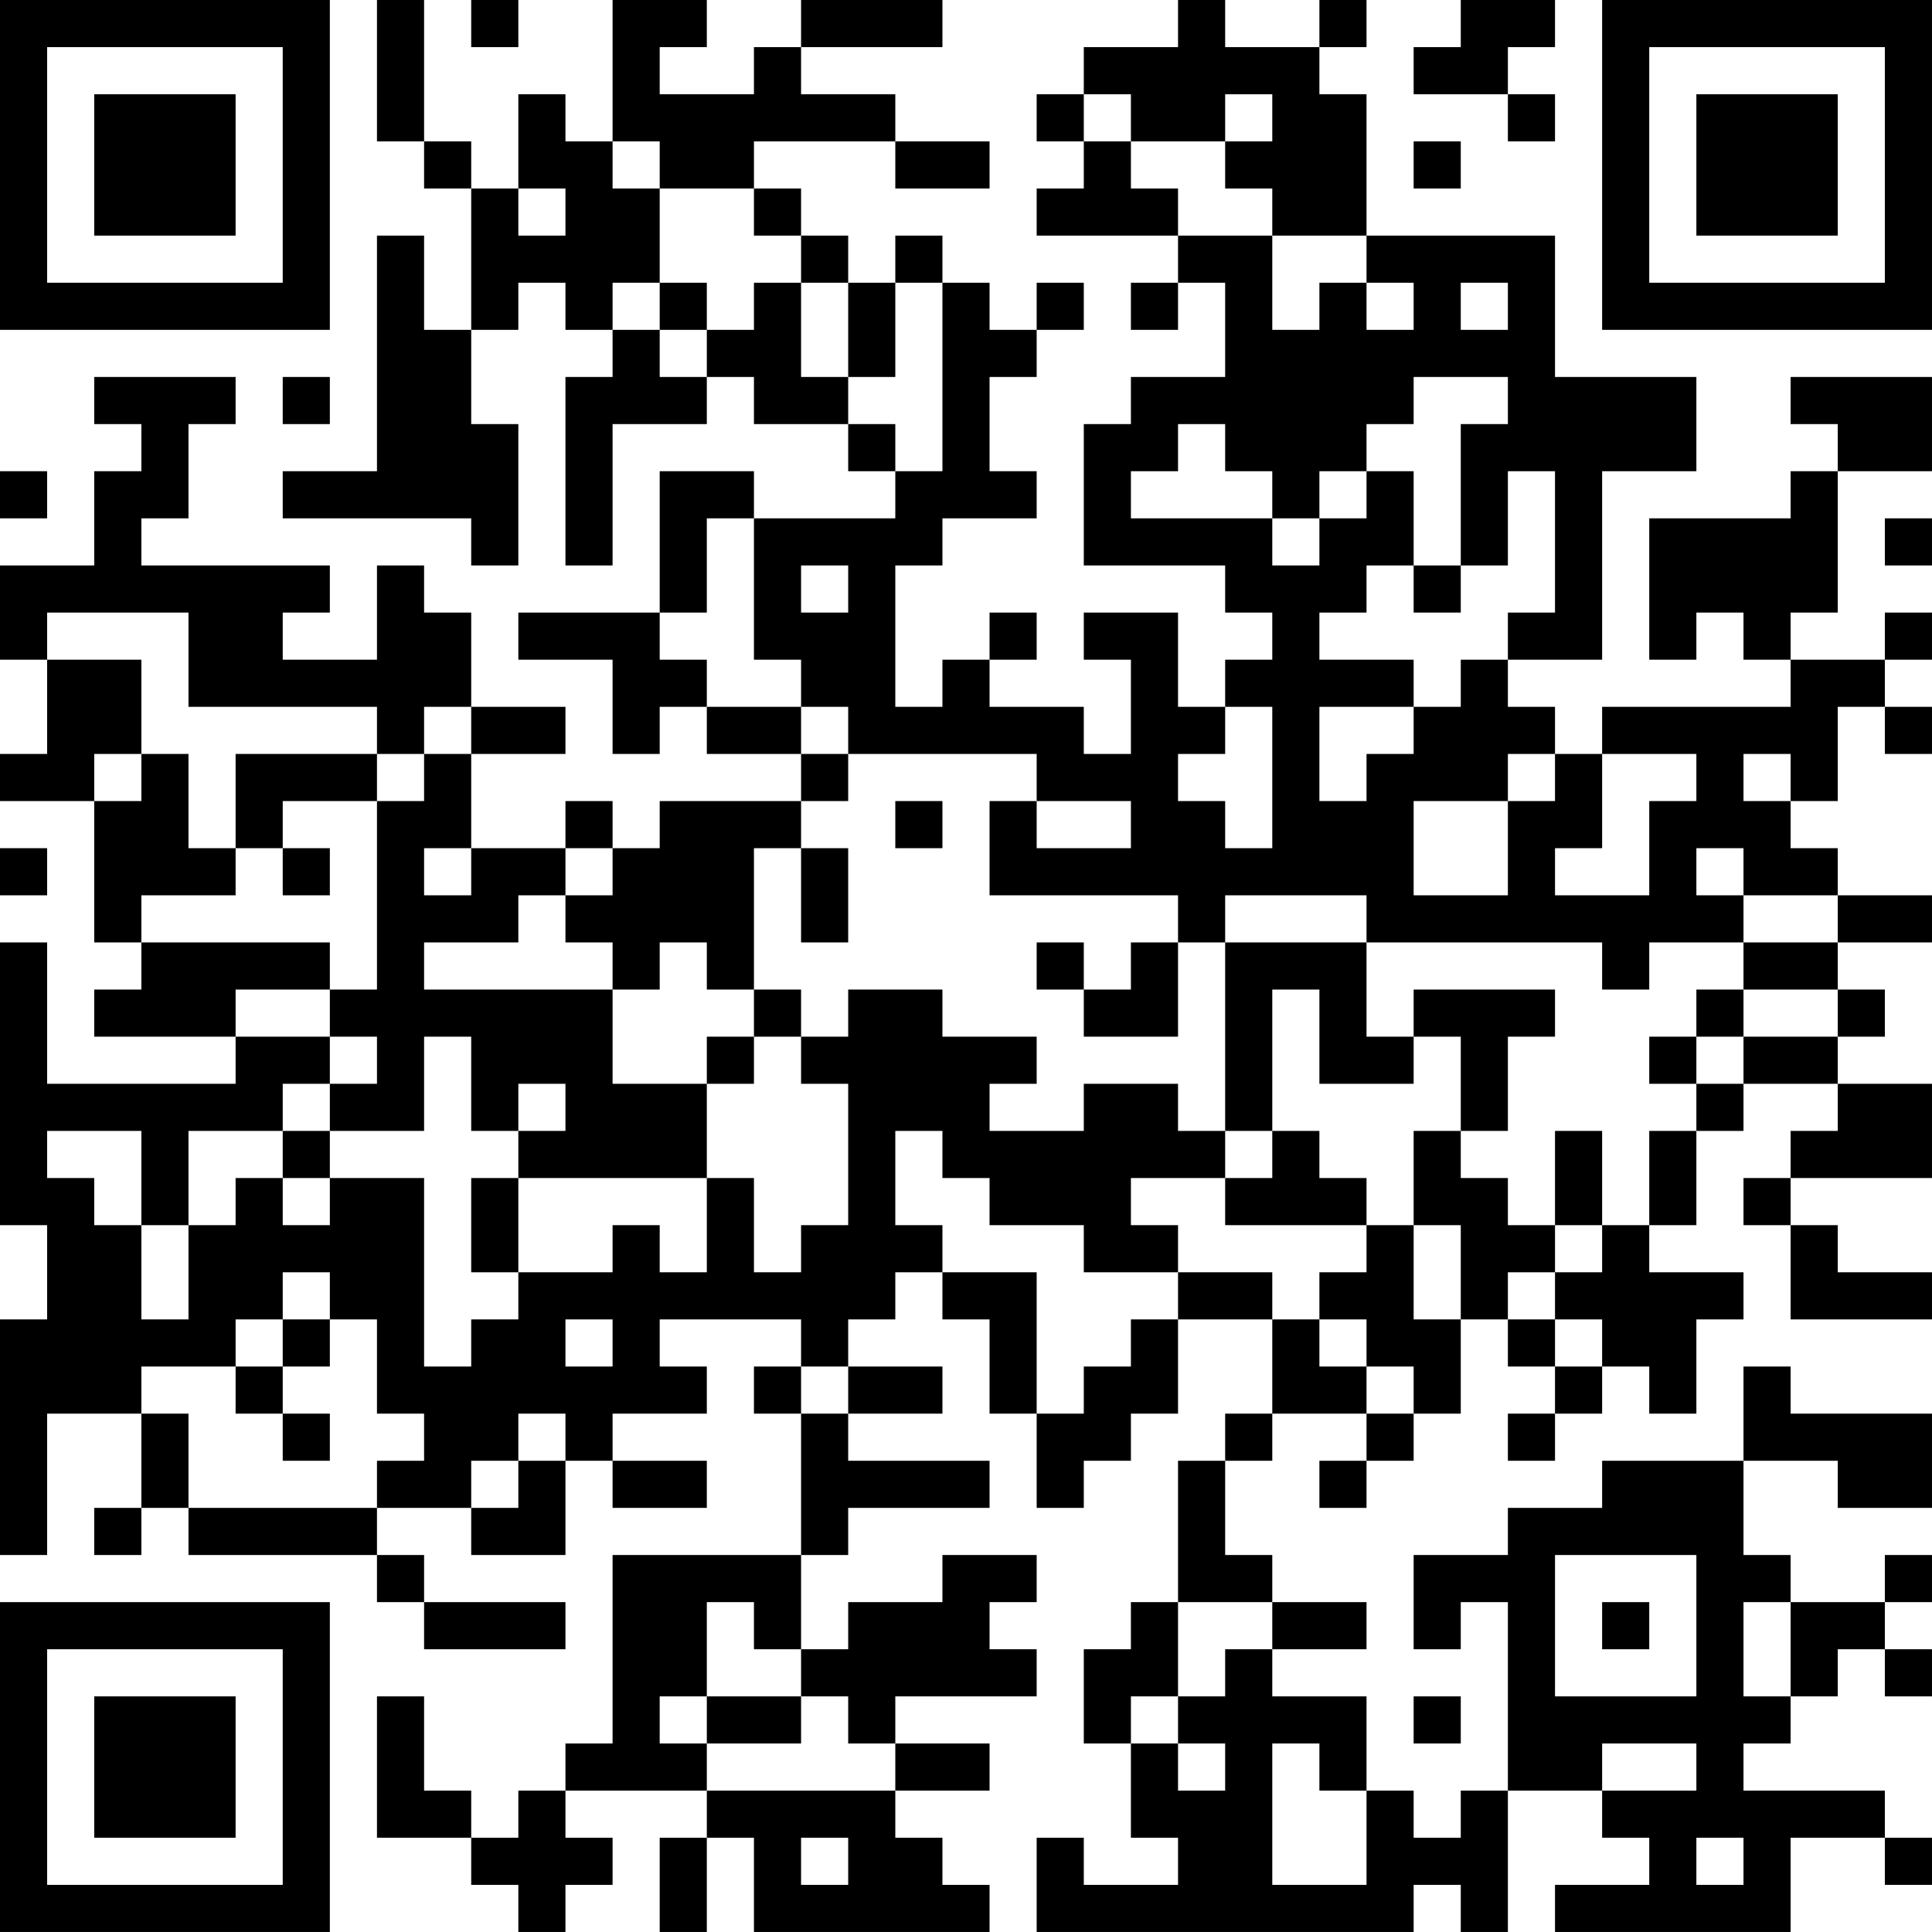 <?xml version="1.0" encoding="UTF-8"?>
<svg xmlns="http://www.w3.org/2000/svg" version="1.1" width="100" height="100" viewBox="0 0 100 100"><rect x="0" y="0" width="100" height="100" fill="#ffffff"/><g transform="scale(2.439)"><g transform="translate(0,0)"><path fill-rule="evenodd" d="M8 0L8 3L9 3L9 4L10 4L10 7L9 7L9 5L8 5L8 10L6 10L6 11L10 11L10 12L11 12L11 9L10 9L10 7L11 7L11 6L12 6L12 7L13 7L13 8L12 8L12 12L13 12L13 9L15 9L15 8L16 8L16 9L18 9L18 10L19 10L19 11L16 11L16 10L14 10L14 13L11 13L11 14L13 14L13 16L14 16L14 15L15 15L15 16L17 16L17 17L14 17L14 18L13 18L13 17L12 17L12 18L10 18L10 16L12 16L12 15L10 15L10 13L9 13L9 12L8 12L8 14L6 14L6 13L7 13L7 12L3 12L3 11L4 11L4 9L5 9L5 8L2 8L2 9L3 9L3 10L2 10L2 12L0 12L0 14L1 14L1 16L0 16L0 17L2 17L2 20L3 20L3 21L2 21L2 22L5 22L5 23L1 23L1 20L0 20L0 26L1 26L1 28L0 28L0 33L1 33L1 30L3 30L3 32L2 32L2 33L3 33L3 32L4 32L4 33L8 33L8 34L9 34L9 35L12 35L12 34L9 34L9 33L8 33L8 32L10 32L10 33L12 33L12 31L13 31L13 32L15 32L15 31L13 31L13 30L15 30L15 29L14 29L14 28L17 28L17 29L16 29L16 30L17 30L17 33L13 33L13 37L12 37L12 38L11 38L11 39L10 39L10 38L9 38L9 36L8 36L8 39L10 39L10 40L11 40L11 41L12 41L12 40L13 40L13 39L12 39L12 38L15 38L15 39L14 39L14 41L15 41L15 39L16 39L16 41L21 41L21 40L20 40L20 39L19 39L19 38L21 38L21 37L19 37L19 36L22 36L22 35L21 35L21 34L22 34L22 33L20 33L20 34L18 34L18 35L17 35L17 33L18 33L18 32L21 32L21 31L18 31L18 30L20 30L20 29L18 29L18 28L19 28L19 27L20 27L20 28L21 28L21 30L22 30L22 32L23 32L23 31L24 31L24 30L25 30L25 28L27 28L27 30L26 30L26 31L25 31L25 34L24 34L24 35L23 35L23 37L24 37L24 39L25 39L25 40L23 40L23 39L22 39L22 41L30 41L30 40L31 40L31 41L32 41L32 38L34 38L34 39L35 39L35 40L33 40L33 41L38 41L38 39L40 39L40 40L41 40L41 39L40 39L40 38L37 38L37 37L38 37L38 36L39 36L39 35L40 35L40 36L41 36L41 35L40 35L40 34L41 34L41 33L40 33L40 34L38 34L38 33L37 33L37 31L39 31L39 32L41 32L41 30L38 30L38 29L37 29L37 31L34 31L34 32L32 32L32 33L30 33L30 35L31 35L31 34L32 34L32 38L31 38L31 39L30 39L30 38L29 38L29 36L27 36L27 35L29 35L29 34L27 34L27 33L26 33L26 31L27 31L27 30L29 30L29 31L28 31L28 32L29 32L29 31L30 31L30 30L31 30L31 28L32 28L32 29L33 29L33 30L32 30L32 31L33 31L33 30L34 30L34 29L35 29L35 30L36 30L36 28L37 28L37 27L35 27L35 26L36 26L36 24L37 24L37 23L39 23L39 24L38 24L38 25L37 25L37 26L38 26L38 28L41 28L41 27L39 27L39 26L38 26L38 25L41 25L41 23L39 23L39 22L40 22L40 21L39 21L39 20L41 20L41 19L39 19L39 18L38 18L38 17L39 17L39 15L40 15L40 16L41 16L41 15L40 15L40 14L41 14L41 13L40 13L40 14L38 14L38 13L39 13L39 10L41 10L41 8L38 8L38 9L39 9L39 10L38 10L38 11L35 11L35 14L36 14L36 13L37 13L37 14L38 14L38 15L34 15L34 16L33 16L33 15L32 15L32 14L34 14L34 10L36 10L36 8L33 8L33 5L29 5L29 2L28 2L28 1L29 1L29 0L28 0L28 1L26 1L26 0L25 0L25 1L23 1L23 2L22 2L22 3L23 3L23 4L22 4L22 5L25 5L25 6L24 6L24 7L25 7L25 6L26 6L26 8L24 8L24 9L23 9L23 12L26 12L26 13L27 13L27 14L26 14L26 15L25 15L25 13L23 13L23 14L24 14L24 16L23 16L23 15L21 15L21 14L22 14L22 13L21 13L21 14L20 14L20 15L19 15L19 12L20 12L20 11L22 11L22 10L21 10L21 8L22 8L22 7L23 7L23 6L22 6L22 7L21 7L21 6L20 6L20 5L19 5L19 6L18 6L18 5L17 5L17 4L16 4L16 3L19 3L19 4L21 4L21 3L19 3L19 2L17 2L17 1L20 1L20 0L17 0L17 1L16 1L16 2L14 2L14 1L15 1L15 0L13 0L13 3L12 3L12 2L11 2L11 4L10 4L10 3L9 3L9 0ZM10 0L10 1L11 1L11 0ZM31 0L31 1L30 1L30 2L32 2L32 3L33 3L33 2L32 2L32 1L33 1L33 0ZM23 2L23 3L24 3L24 4L25 4L25 5L27 5L27 7L28 7L28 6L29 6L29 7L30 7L30 6L29 6L29 5L27 5L27 4L26 4L26 3L27 3L27 2L26 2L26 3L24 3L24 2ZM13 3L13 4L14 4L14 6L13 6L13 7L14 7L14 8L15 8L15 7L16 7L16 6L17 6L17 8L18 8L18 9L19 9L19 10L20 10L20 6L19 6L19 8L18 8L18 6L17 6L17 5L16 5L16 4L14 4L14 3ZM30 3L30 4L31 4L31 3ZM11 4L11 5L12 5L12 4ZM14 6L14 7L15 7L15 6ZM31 6L31 7L32 7L32 6ZM6 8L6 9L7 9L7 8ZM30 8L30 9L29 9L29 10L28 10L28 11L27 11L27 10L26 10L26 9L25 9L25 10L24 10L24 11L27 11L27 12L28 12L28 11L29 11L29 10L30 10L30 12L29 12L29 13L28 13L28 14L30 14L30 15L28 15L28 17L29 17L29 16L30 16L30 15L31 15L31 14L32 14L32 13L33 13L33 10L32 10L32 12L31 12L31 9L32 9L32 8ZM0 10L0 11L1 11L1 10ZM15 11L15 13L14 13L14 14L15 14L15 15L17 15L17 16L18 16L18 17L17 17L17 18L16 18L16 21L15 21L15 20L14 20L14 21L13 21L13 20L12 20L12 19L13 19L13 18L12 18L12 19L11 19L11 20L9 20L9 21L13 21L13 23L15 23L15 25L11 25L11 24L12 24L12 23L11 23L11 24L10 24L10 22L9 22L9 24L7 24L7 23L8 23L8 22L7 22L7 21L8 21L8 17L9 17L9 16L10 16L10 15L9 15L9 16L8 16L8 15L4 15L4 13L1 13L1 14L3 14L3 16L2 16L2 17L3 17L3 16L4 16L4 18L5 18L5 19L3 19L3 20L7 20L7 21L5 21L5 22L7 22L7 23L6 23L6 24L4 24L4 26L3 26L3 24L1 24L1 25L2 25L2 26L3 26L3 28L4 28L4 26L5 26L5 25L6 25L6 26L7 26L7 25L9 25L9 29L10 29L10 28L11 28L11 27L13 27L13 26L14 26L14 27L15 27L15 25L16 25L16 27L17 27L17 26L18 26L18 23L17 23L17 22L18 22L18 21L20 21L20 22L22 22L22 23L21 23L21 24L23 24L23 23L25 23L25 24L26 24L26 25L24 25L24 26L25 26L25 27L23 27L23 26L21 26L21 25L20 25L20 24L19 24L19 26L20 26L20 27L22 27L22 30L23 30L23 29L24 29L24 28L25 28L25 27L27 27L27 28L28 28L28 29L29 29L29 30L30 30L30 29L29 29L29 28L28 28L28 27L29 27L29 26L30 26L30 28L31 28L31 26L30 26L30 24L31 24L31 25L32 25L32 26L33 26L33 27L32 27L32 28L33 28L33 29L34 29L34 28L33 28L33 27L34 27L34 26L35 26L35 24L36 24L36 23L37 23L37 22L39 22L39 21L37 21L37 20L39 20L39 19L37 19L37 18L36 18L36 19L37 19L37 20L35 20L35 21L34 21L34 20L29 20L29 19L26 19L26 20L25 20L25 19L21 19L21 17L22 17L22 18L24 18L24 17L22 17L22 16L18 16L18 15L17 15L17 14L16 14L16 11ZM40 11L40 12L41 12L41 11ZM17 12L17 13L18 13L18 12ZM30 12L30 13L31 13L31 12ZM26 15L26 16L25 16L25 17L26 17L26 18L27 18L27 15ZM5 16L5 18L6 18L6 19L7 19L7 18L6 18L6 17L8 17L8 16ZM32 16L32 17L30 17L30 19L32 19L32 17L33 17L33 16ZM34 16L34 18L33 18L33 19L35 19L35 17L36 17L36 16ZM37 16L37 17L38 17L38 16ZM19 17L19 18L20 18L20 17ZM0 18L0 19L1 19L1 18ZM9 18L9 19L10 19L10 18ZM17 18L17 20L18 20L18 18ZM22 20L22 21L23 21L23 22L25 22L25 20L24 20L24 21L23 21L23 20ZM26 20L26 24L27 24L27 25L26 25L26 26L29 26L29 25L28 25L28 24L27 24L27 21L28 21L28 23L30 23L30 22L31 22L31 24L32 24L32 22L33 22L33 21L30 21L30 22L29 22L29 20ZM16 21L16 22L15 22L15 23L16 23L16 22L17 22L17 21ZM36 21L36 22L35 22L35 23L36 23L36 22L37 22L37 21ZM6 24L6 25L7 25L7 24ZM33 24L33 26L34 26L34 24ZM10 25L10 27L11 27L11 25ZM6 27L6 28L5 28L5 29L3 29L3 30L4 30L4 32L8 32L8 31L9 31L9 30L8 30L8 28L7 28L7 27ZM6 28L6 29L5 29L5 30L6 30L6 31L7 31L7 30L6 30L6 29L7 29L7 28ZM12 28L12 29L13 29L13 28ZM17 29L17 30L18 30L18 29ZM11 30L11 31L10 31L10 32L11 32L11 31L12 31L12 30ZM33 33L33 36L36 36L36 33ZM15 34L15 36L14 36L14 37L15 37L15 38L19 38L19 37L18 37L18 36L17 36L17 35L16 35L16 34ZM25 34L25 36L24 36L24 37L25 37L25 38L26 38L26 37L25 37L25 36L26 36L26 35L27 35L27 34ZM34 34L34 35L35 35L35 34ZM37 34L37 36L38 36L38 34ZM15 36L15 37L17 37L17 36ZM30 36L30 37L31 37L31 36ZM27 37L27 40L29 40L29 38L28 38L28 37ZM34 37L34 38L36 38L36 37ZM17 39L17 40L18 40L18 39ZM36 39L36 40L37 40L37 39ZM0 0L0 7L7 7L7 0ZM1 1L1 6L6 6L6 1ZM2 2L2 5L5 5L5 2ZM34 0L34 7L41 7L41 0ZM35 1L35 6L40 6L40 1ZM36 2L36 5L39 5L39 2ZM0 34L0 41L7 41L7 34ZM1 35L1 40L6 40L6 35ZM2 36L2 39L5 39L5 36Z" fill="#000000"/></g></g></svg>
